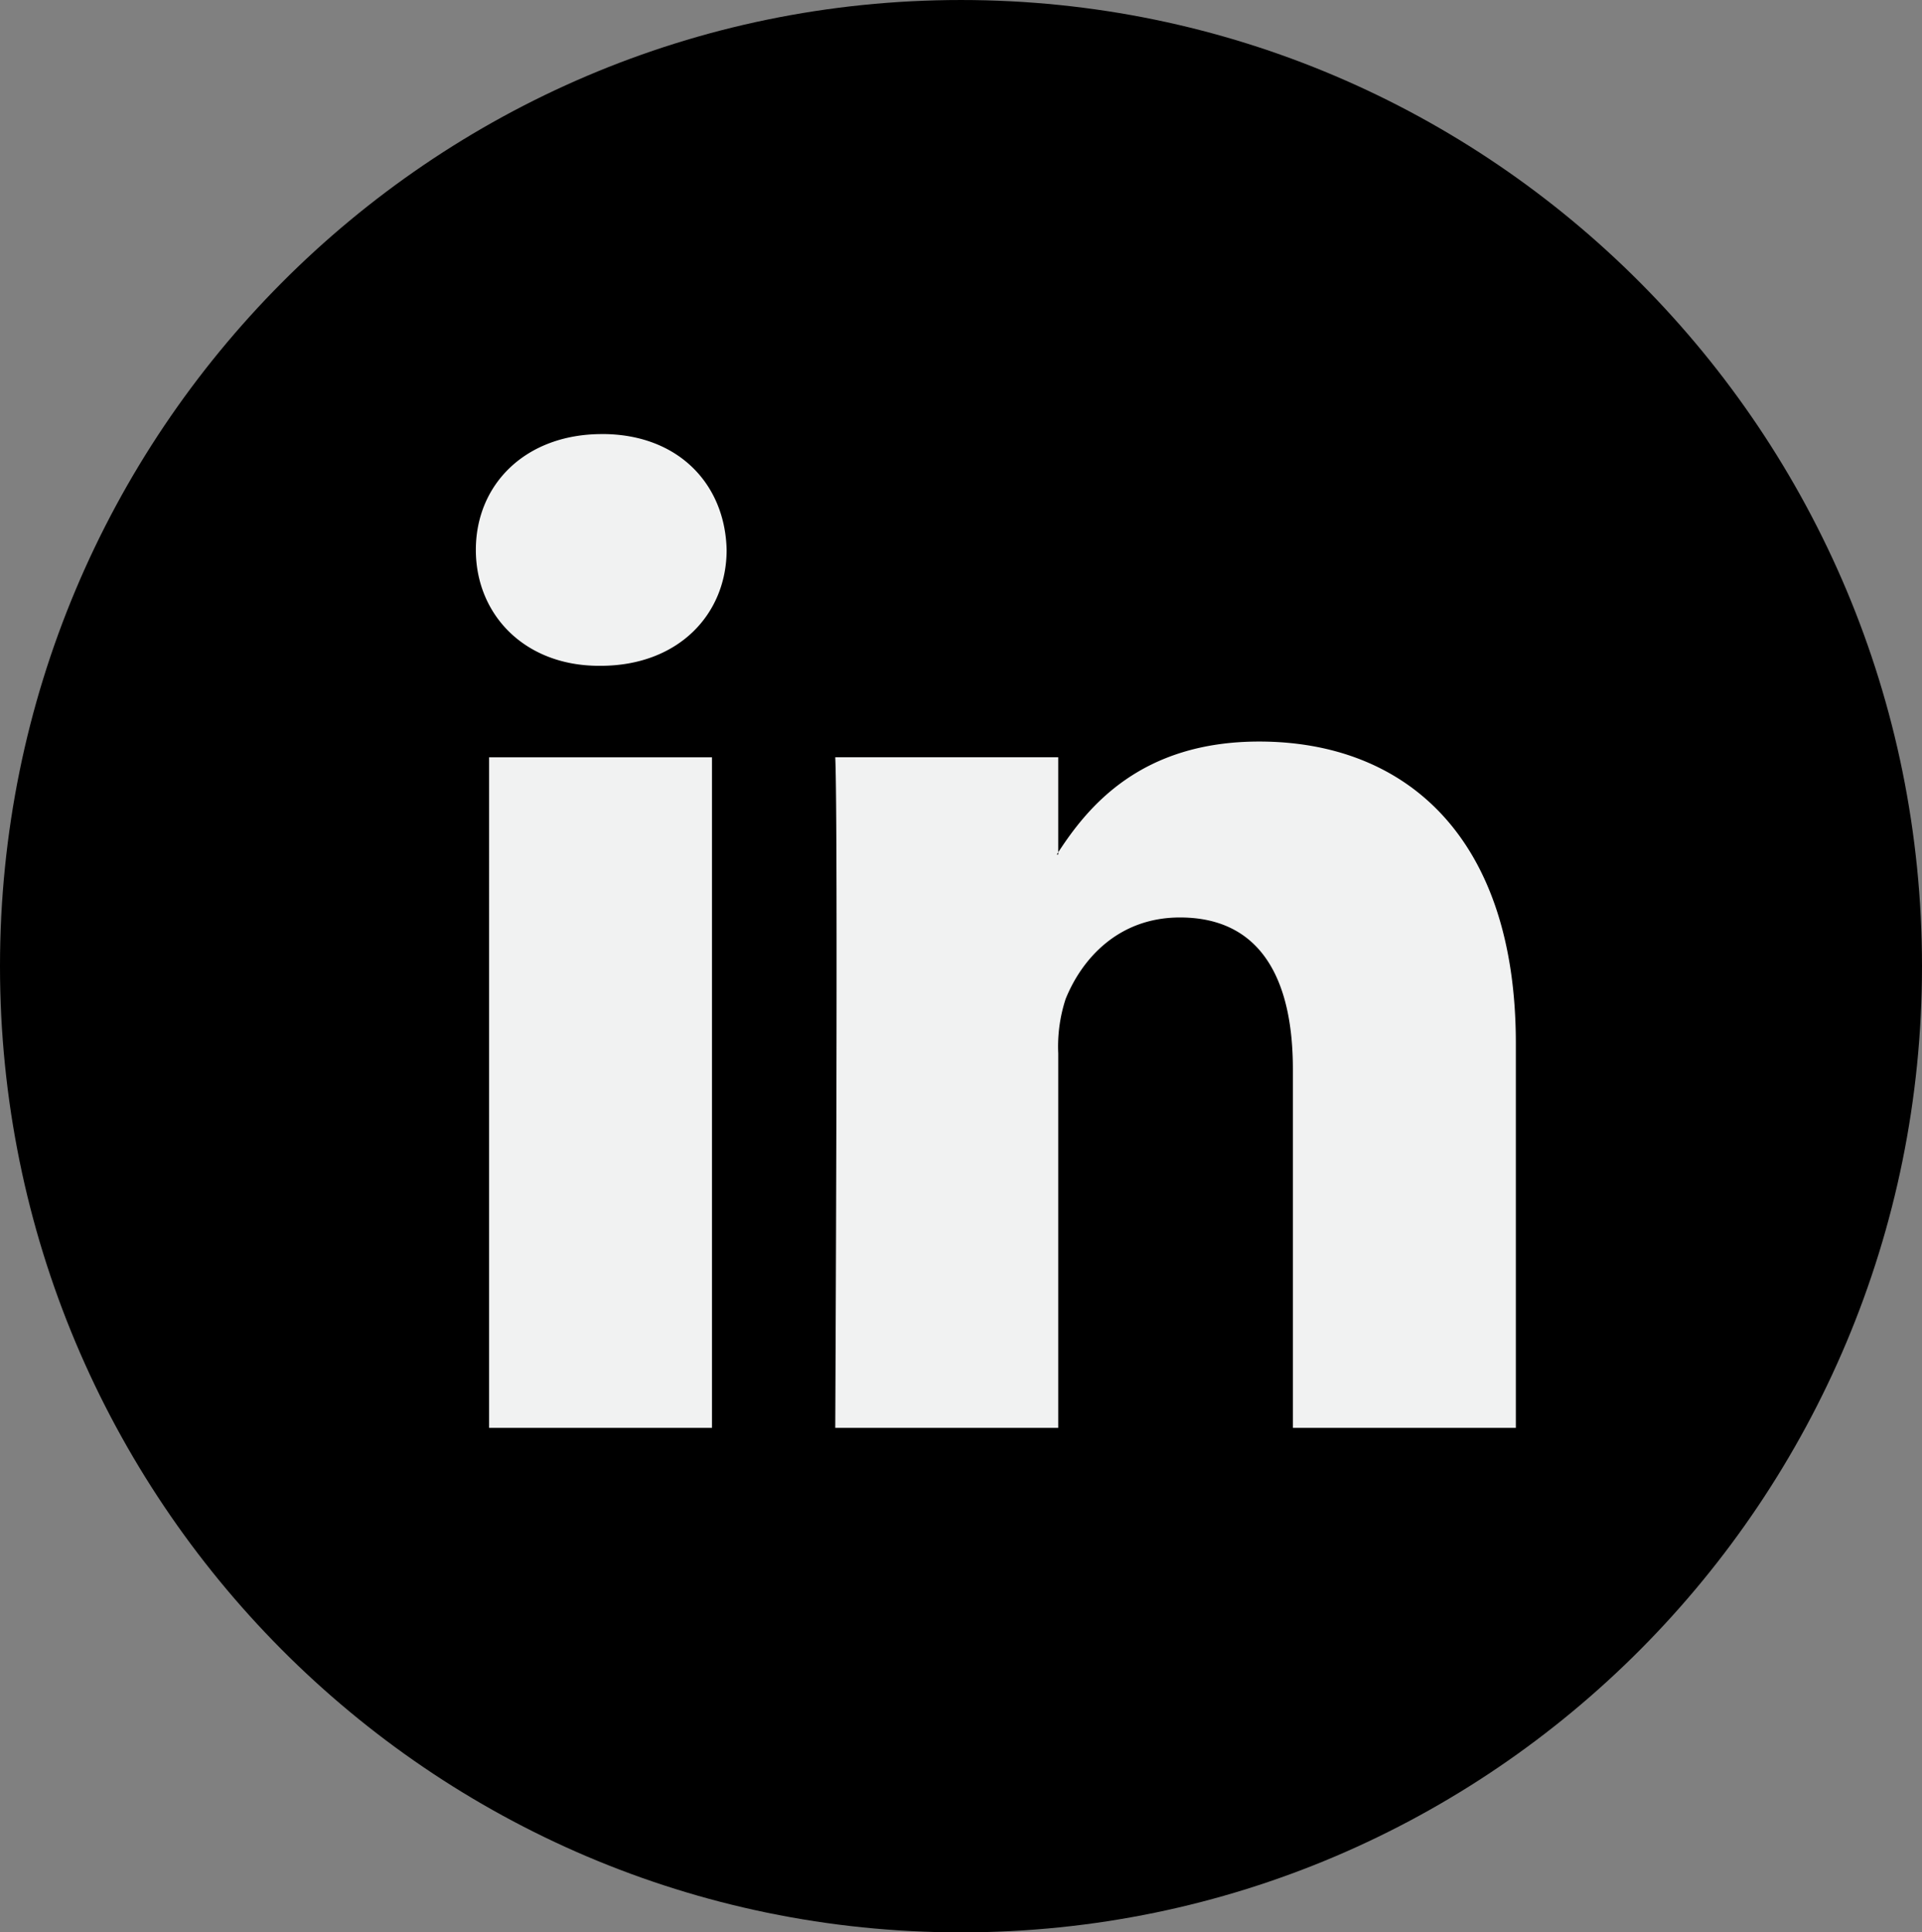<?xml version="1.0" encoding="UTF-8"?>
<svg xmlns="http://www.w3.org/2000/svg" width="270" height="271.456" viewBox="0 0 270 271.456">
  <rect x="0" y="0" width="270" height="271.456" fill="#808080" stroke="none"/>
  <g id="layer1" transform="translate(0 0)">
    <g id="g6799" transform="translate(0 0)">
      <path id="path3850" d="M2476.311,5153.3c0-74.962,60.442-135.728,135-135.728s135,60.766,135,135.728-60.442,135.728-135,135.728-135-60.769-135-135.728" transform="translate(-2476.311 -5017.571)"></path>
      <path id="path3852" d="M2727.311,5381.8h31.313v-94.2h-31.312Zm15.862-139.606c-10.716,0-17.723,7.033-17.723,16.272,0,9.045,6.807,16.28,17.312,16.28h.2c10.926,0,17.718-7.235,17.718-16.28C2760.475,5249.222,2753.89,5242.189,2743.172,5242.189Zm128.374,85.586V5381.8h-31.32v-50.4c0-12.658-4.522-21.3-15.861-21.3-8.654,0-13.795,5.819-16.065,11.453a21.445,21.445,0,0,0-1.037,7.634v52.61H2775.94s.421-85.36,0-94.2h31.323v13.349l-.208.31h.208v-.31c4.164-6.406,11.587-15.559,28.226-15.559,20.609,0,36.058,13.46,36.058,42.389" transform="translate(-2658.604 -5181.215)" fill="#f1f2f2"></path>
    </g>
  </g>
</svg>
